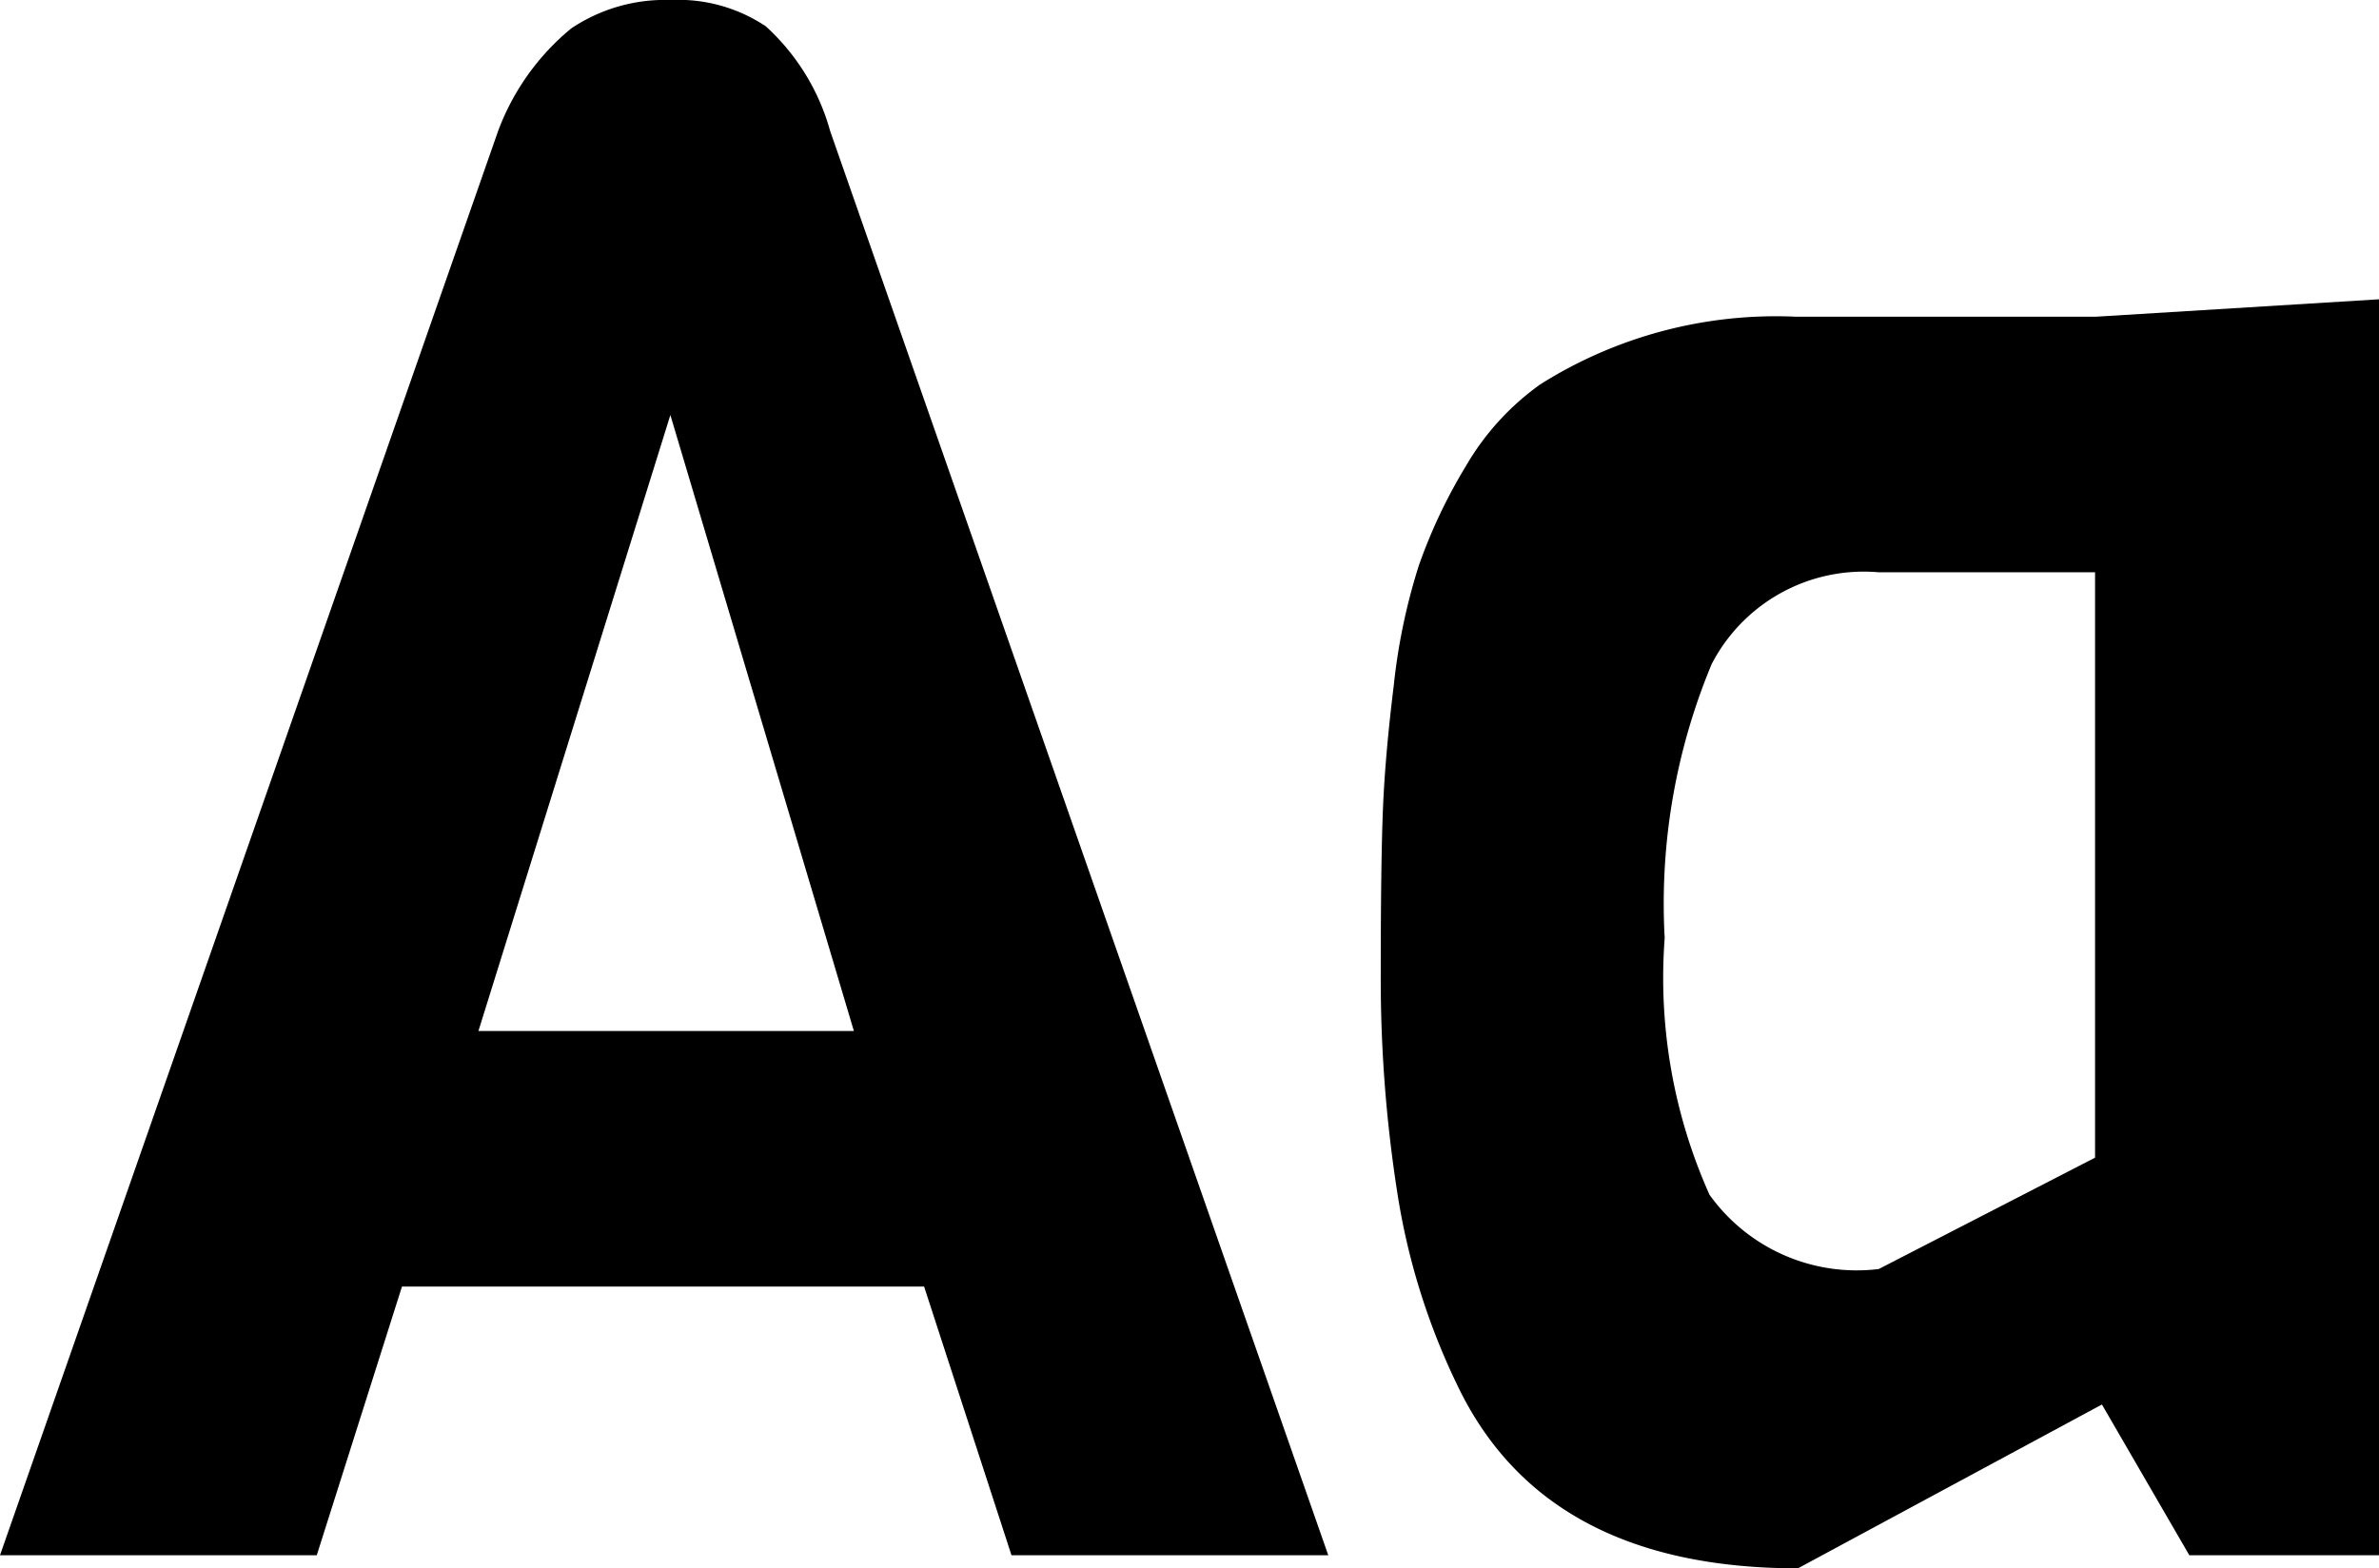 <svg xmlns="http://www.w3.org/2000/svg" width="38.114" height="25.131"><path id="Path_649" data-name="Path 649" d="M21.805 0H16.73l-1.4-4.305H6.965L5.6 0H.525l7.98-22.82a3.878 3.878 0 0 1 1.172-1.645 2.7 2.7 0 0 1 1.592-.455 2.53 2.53 0 0 1 1.523.42 3.547 3.547 0 0 1 1.033 1.68Zm-7.6-8.4-2.94-9.87L8.19-8.4ZM38.64 0H35.6l-1.4-2.415L29.33.21q-4.06 0-5.46-2.94a10.9 10.9 0 0 1-.962-3.1 22.2 22.2 0 0 1-.262-3.465q0-1.8.035-2.66t.175-1.995a9.662 9.662 0 0 1 .4-1.908 8.473 8.473 0 0 1 .753-1.592 4.186 4.186 0 0 1 1.191-1.31 7.075 7.075 0 0 1 4.1-1.085h4.8l4.55-.28Zm-4.55-6.37v-9.38h-3.465a2.744 2.744 0 0 0-2.677 1.47 9.975 9.975 0 0 0-.753 4.392 8.5 8.5 0 0 0 .718 4.112 2.9 2.9 0 0 0 2.712 1.19Z" transform="translate(-.525 24.92)"/></svg>